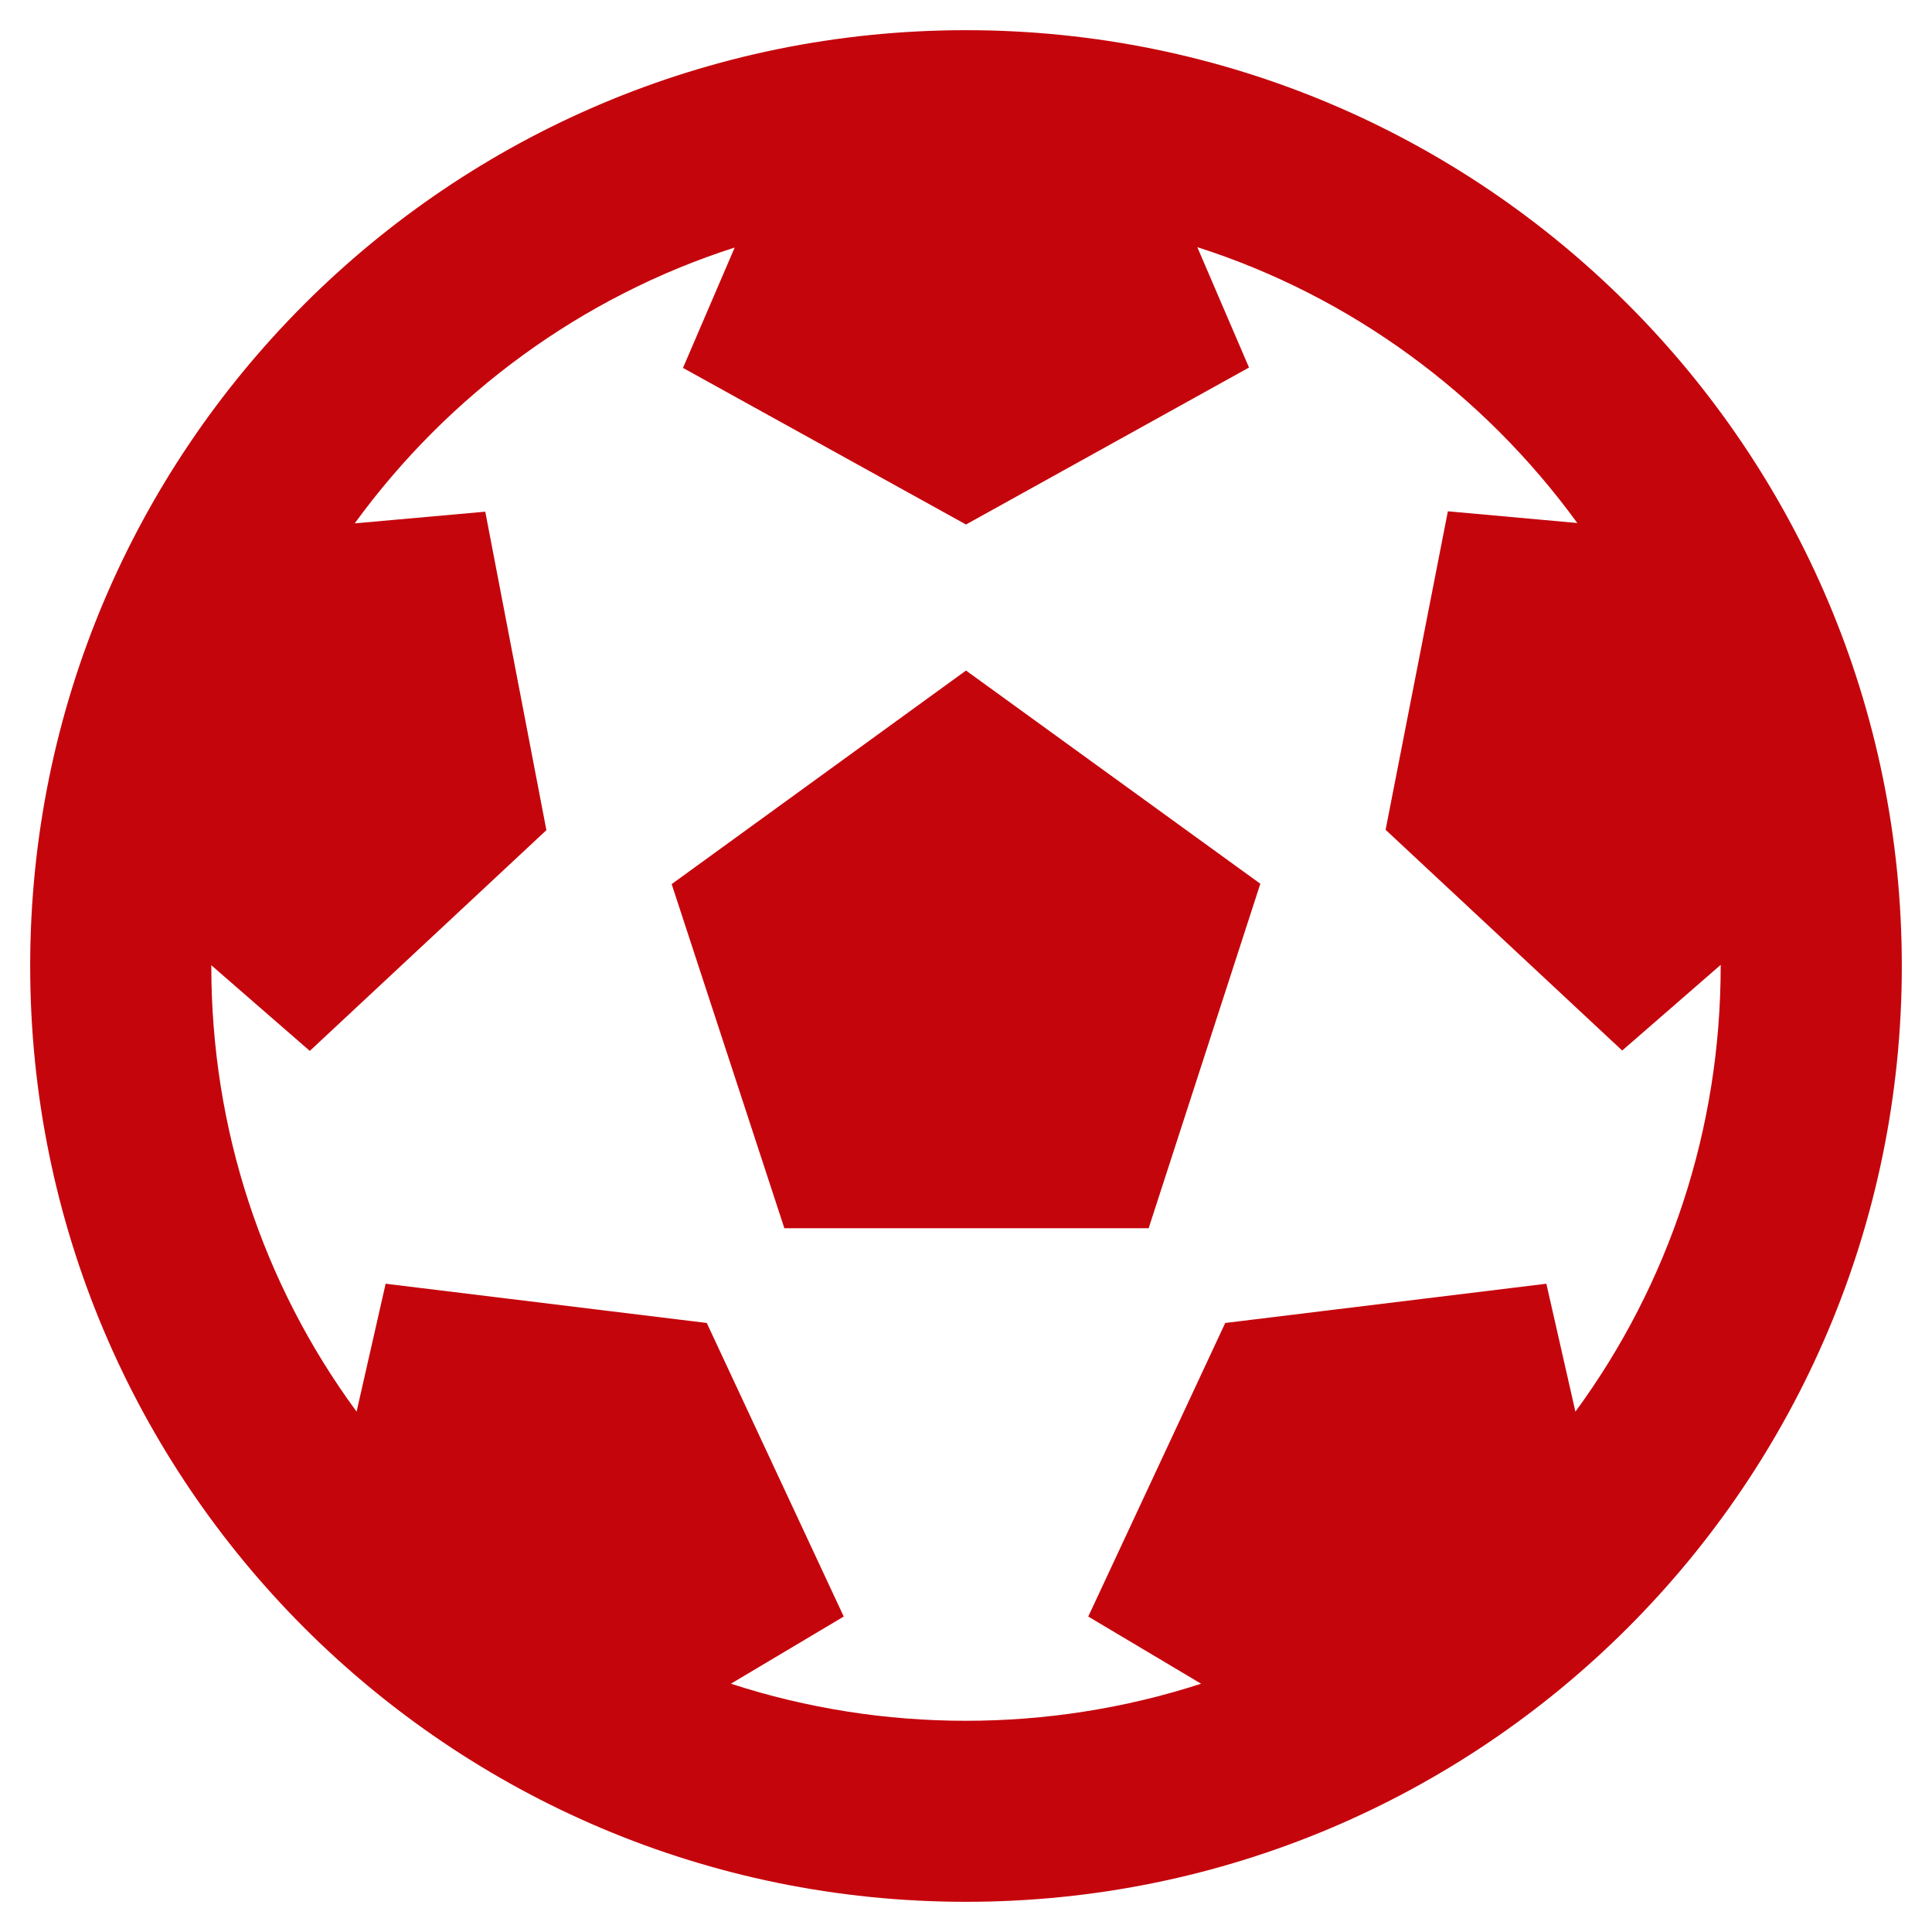 <svg viewBox="0 0 512 512" xmlns="http://www.w3.org/2000/svg"><path d="M504 256c0 137-111 248-248 248S8 393 8 256 119 8 256 8s248 111 248 248zm-48 0 0-.3-26.1 22.7-62.7-58.5 16.5-84.4 34.3 3.1c-24.9-34.2-60-60.1-100.7-73.1l13.7 31.9L256 139l-75-41.5 13.7-31.9c-40.6 13-75.8 38.9-100.7 73.1l34.6-3.1 16.2 84.4-62.7 58.5-26.1-22.7 0 .3c0 43 13.5 84 38.5 118l7.7-33.9 85.1 10.4 36.3 77.8-29.9 17.8c40.2 13.1 84.3 13.1 124.6 0l-29.9-17.8 36.3-77.8 85.1-10.4 7.7 33.9C442.5 340 456 299 456 256zm-248.1 69.6-29.9-91.3L256 177.7l78 56.5-29.6 91.3h-96.5z" fill="#c5050c"/></svg>